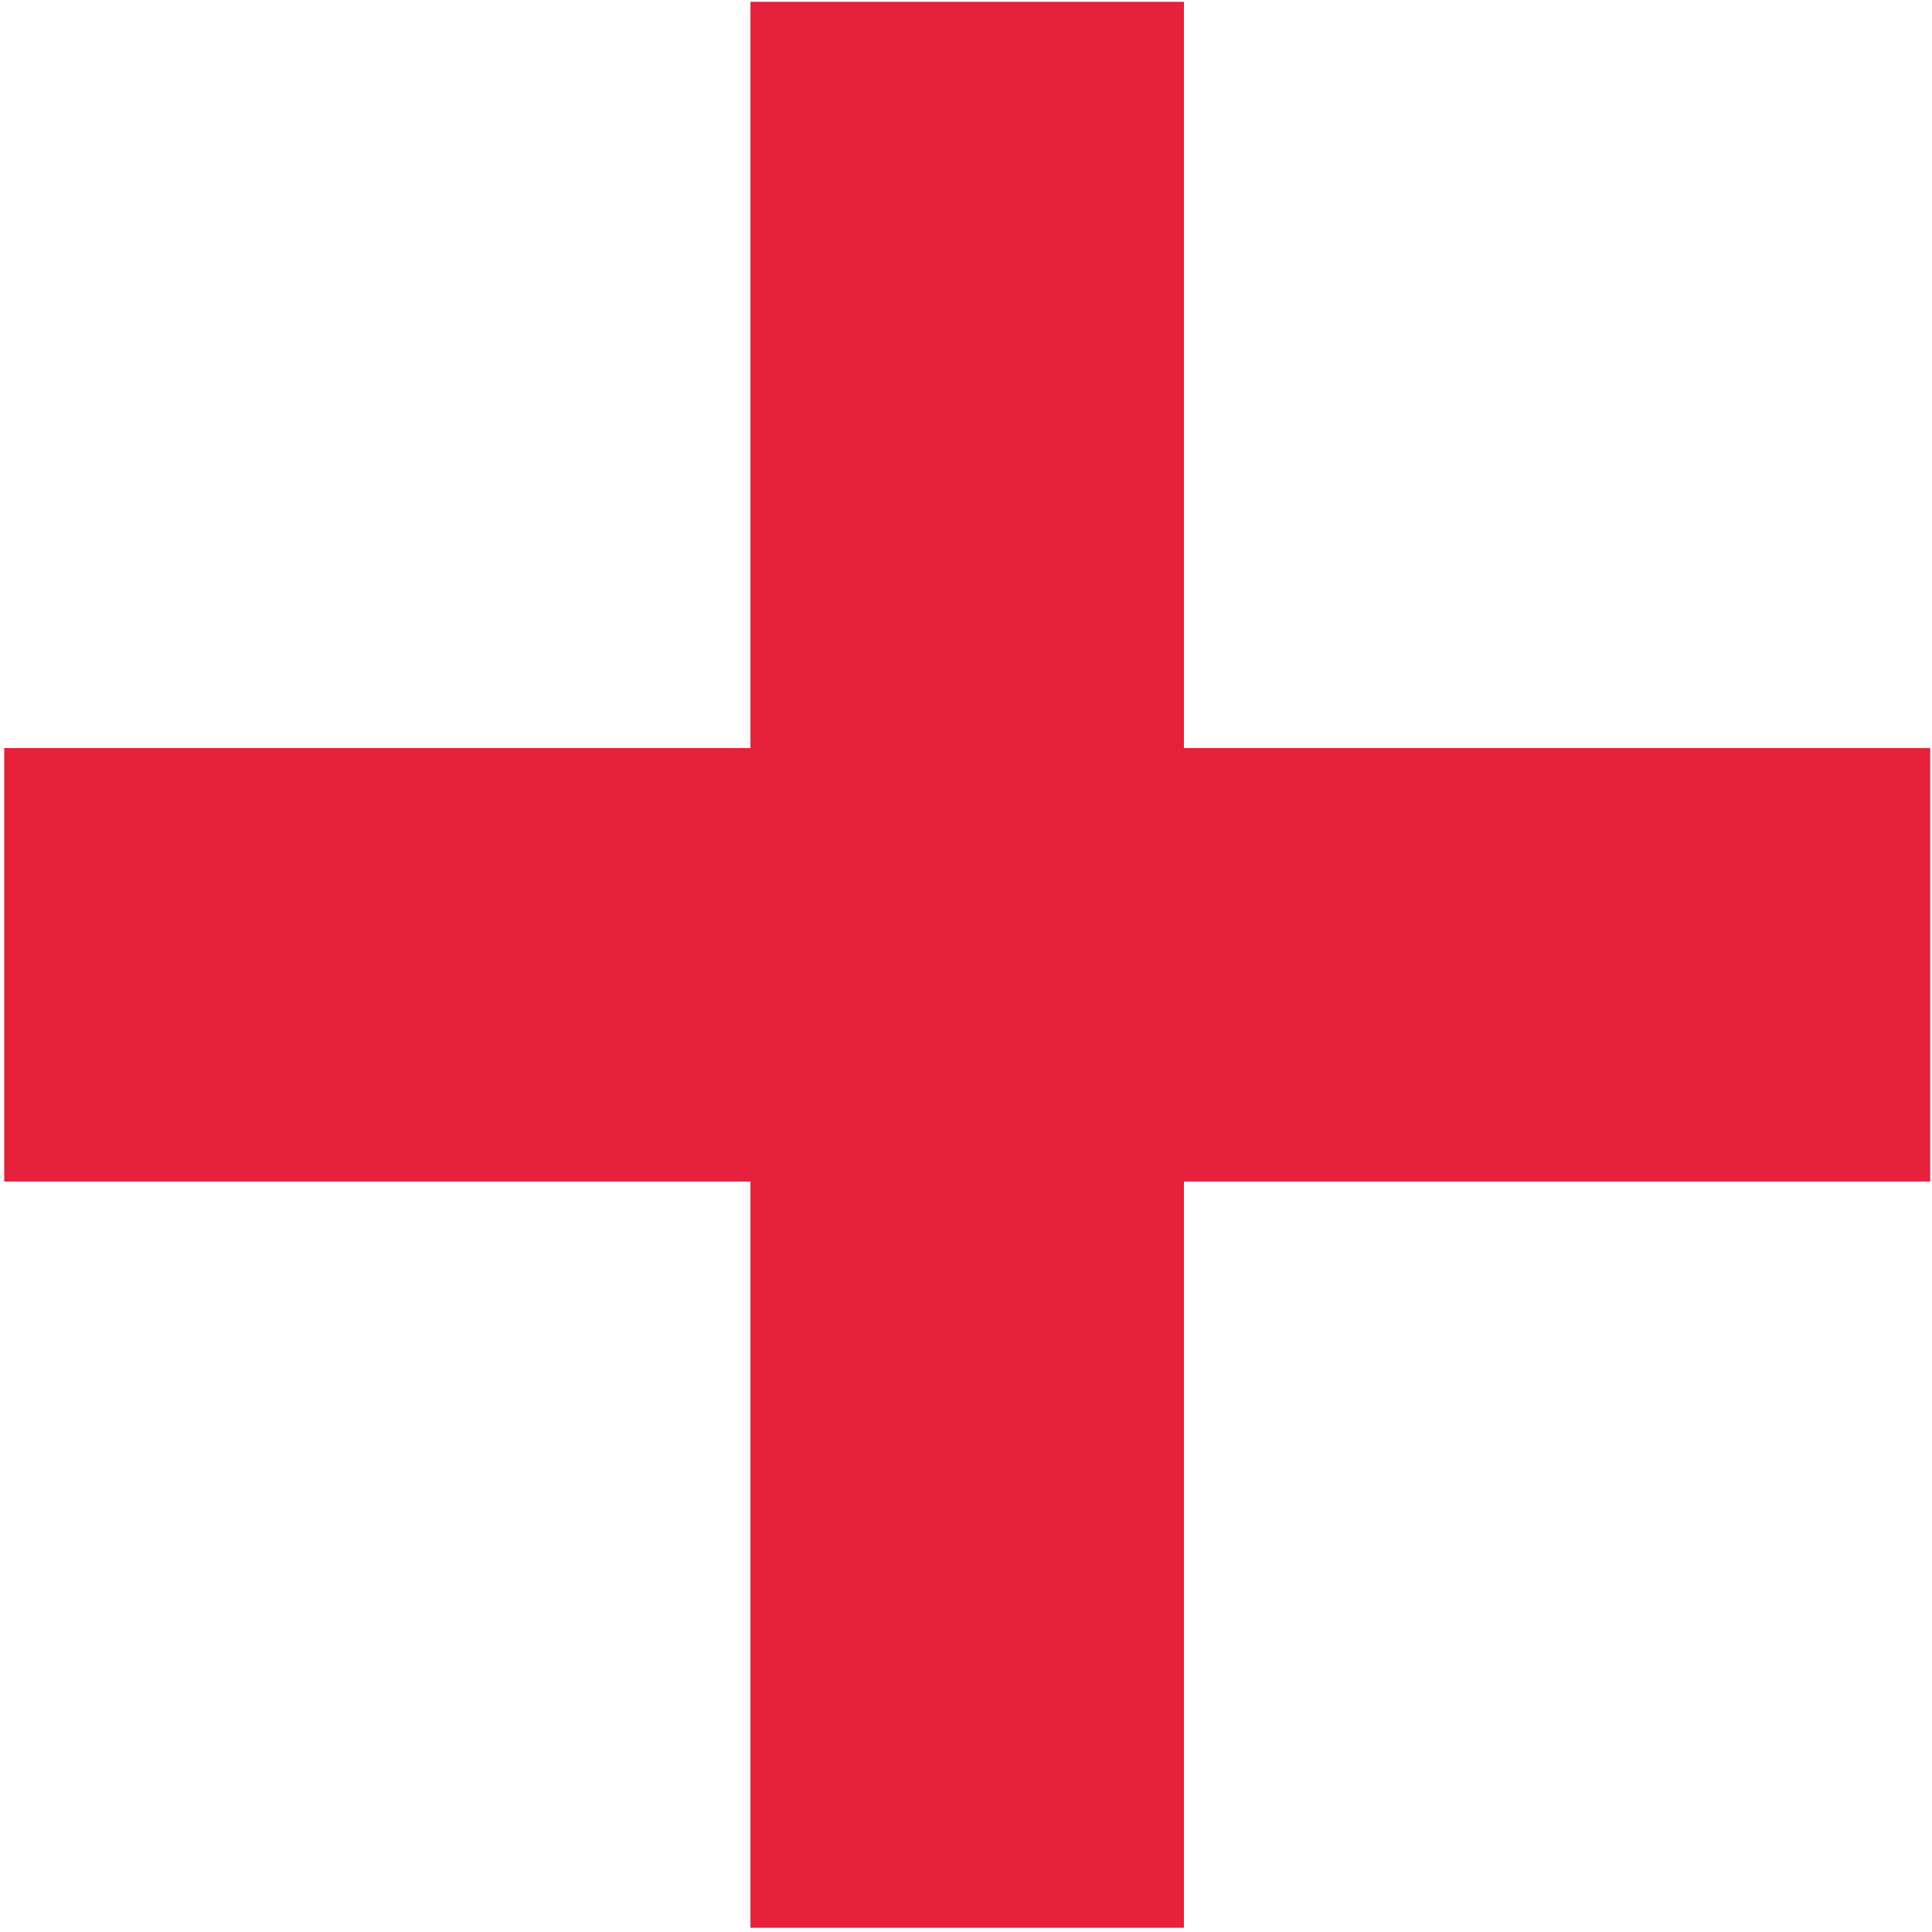 <svg id="edit_poly" data-name="edit poly" xmlns="http://www.w3.org/2000/svg" viewBox="0 0 32 32"><defs><style>.cls-1{fill:#e5213b;stroke:#e5213b;stroke-miterlimit:10;}</style></defs><g id="_" data-name="+"><path class="cls-1" d="M12.93.53V12.89H.57v6.18H12.93V31.43h6.18V19.07H31.47V12.89H19.11V.53Z"/></g></svg>